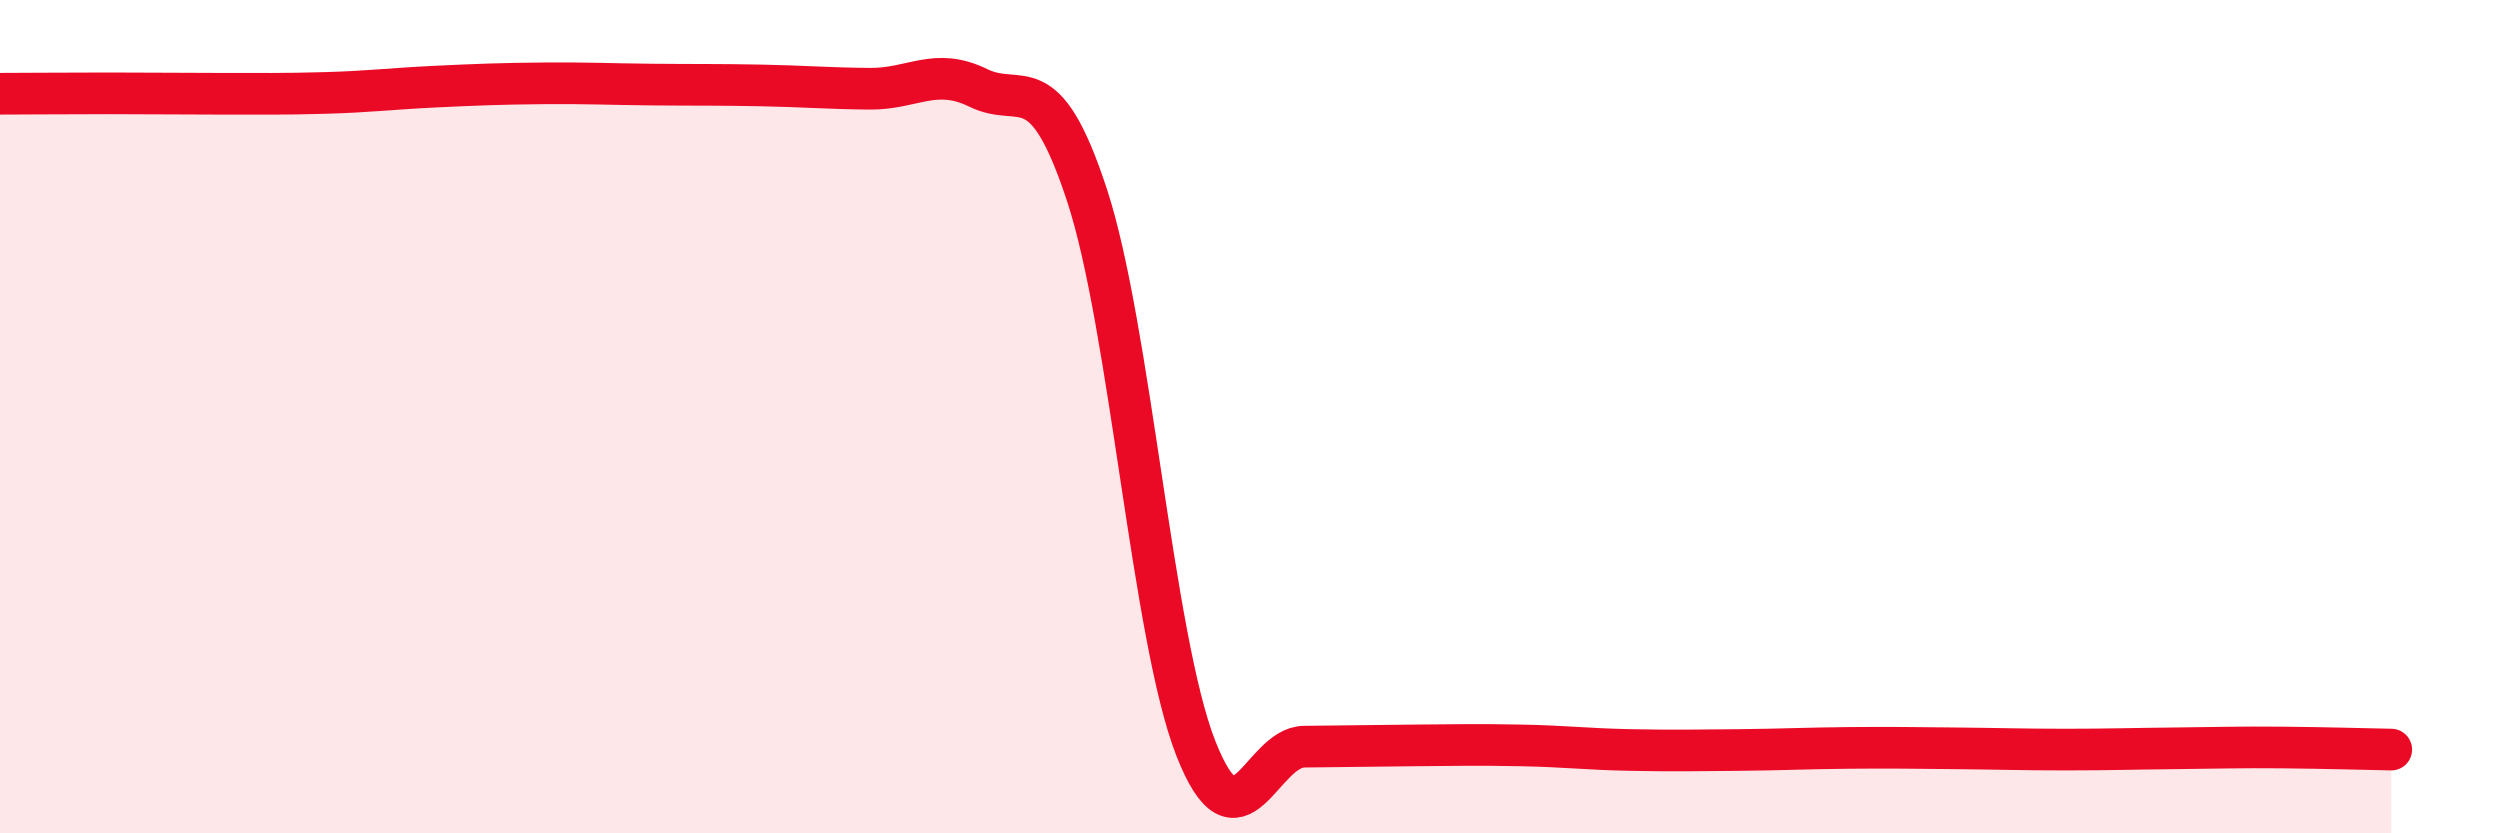 
    <svg width="60" height="20" viewBox="0 0 60 20" xmlns="http://www.w3.org/2000/svg">
      <path
        d="M 0,2.25 C 0.52,2.25 1.57,2.24 2.61,2.24 C 3.65,2.24 4.18,2.25 5.22,2.25 C 6.26,2.25 6.79,2.26 7.83,2.23 C 8.87,2.2 9.39,2.13 10.43,2.08 C 11.47,2.03 12,2.01 13.04,2 C 14.08,1.99 14.61,2.02 15.65,2.03 C 16.69,2.04 17.22,2.03 18.26,2.05 C 19.3,2.07 19.83,2.12 20.87,2.13 C 21.91,2.14 22.44,1.6 23.48,2.11 C 24.52,2.62 25.05,1.52 26.09,4.69 C 27.13,7.86 27.66,15.31 28.7,17.96 C 29.74,20.61 30.26,17.93 31.3,17.92 C 32.34,17.91 32.87,17.9 33.91,17.89 C 34.95,17.88 35.48,17.87 36.52,17.89 C 37.56,17.91 38.09,17.98 39.13,18 C 40.17,18.02 40.7,18.01 41.74,18 C 42.78,17.99 43.31,17.96 44.35,17.95 C 45.39,17.94 45.92,17.95 46.96,17.96 C 48,17.97 48.53,17.99 49.57,17.99 C 50.61,17.99 51.13,17.97 52.17,17.96 C 53.21,17.95 53.74,17.93 54.78,17.94 C 55.82,17.95 56.87,17.98 57.39,17.99L57.39 20L0 20Z"
        fill="#EB0A25"
        opacity="0.1"
        stroke-linecap="round"
        stroke-linejoin="round"
      />
      <path
        d="M 0,2.25 C 0.52,2.25 1.57,2.24 2.61,2.24 C 3.65,2.24 4.18,2.25 5.22,2.25 C 6.26,2.25 6.79,2.26 7.83,2.23 C 8.87,2.2 9.39,2.13 10.43,2.08 C 11.47,2.03 12,2.01 13.04,2 C 14.08,1.99 14.61,2.02 15.65,2.03 C 16.69,2.04 17.22,2.03 18.26,2.05 C 19.3,2.07 19.83,2.12 20.87,2.13 C 21.91,2.14 22.44,1.6 23.48,2.11 C 24.52,2.62 25.05,1.52 26.09,4.69 C 27.13,7.86 27.66,15.31 28.7,17.96 C 29.74,20.61 30.26,17.93 31.3,17.92 C 32.34,17.91 32.87,17.9 33.91,17.89 C 34.95,17.88 35.48,17.87 36.52,17.89 C 37.56,17.91 38.09,17.98 39.13,18 C 40.17,18.02 40.7,18.01 41.74,18 C 42.78,17.99 43.31,17.96 44.35,17.95 C 45.39,17.94 45.92,17.95 46.96,17.96 C 48,17.97 48.53,17.99 49.57,17.99 C 50.61,17.99 51.13,17.97 52.17,17.96 C 53.21,17.95 53.74,17.93 54.78,17.94 C 55.82,17.95 56.87,17.98 57.39,17.99"
        stroke="#EB0A25"
        stroke-width="1"
        fill="none"
        stroke-linecap="round"
        stroke-linejoin="round"
      />
    </svg>
  